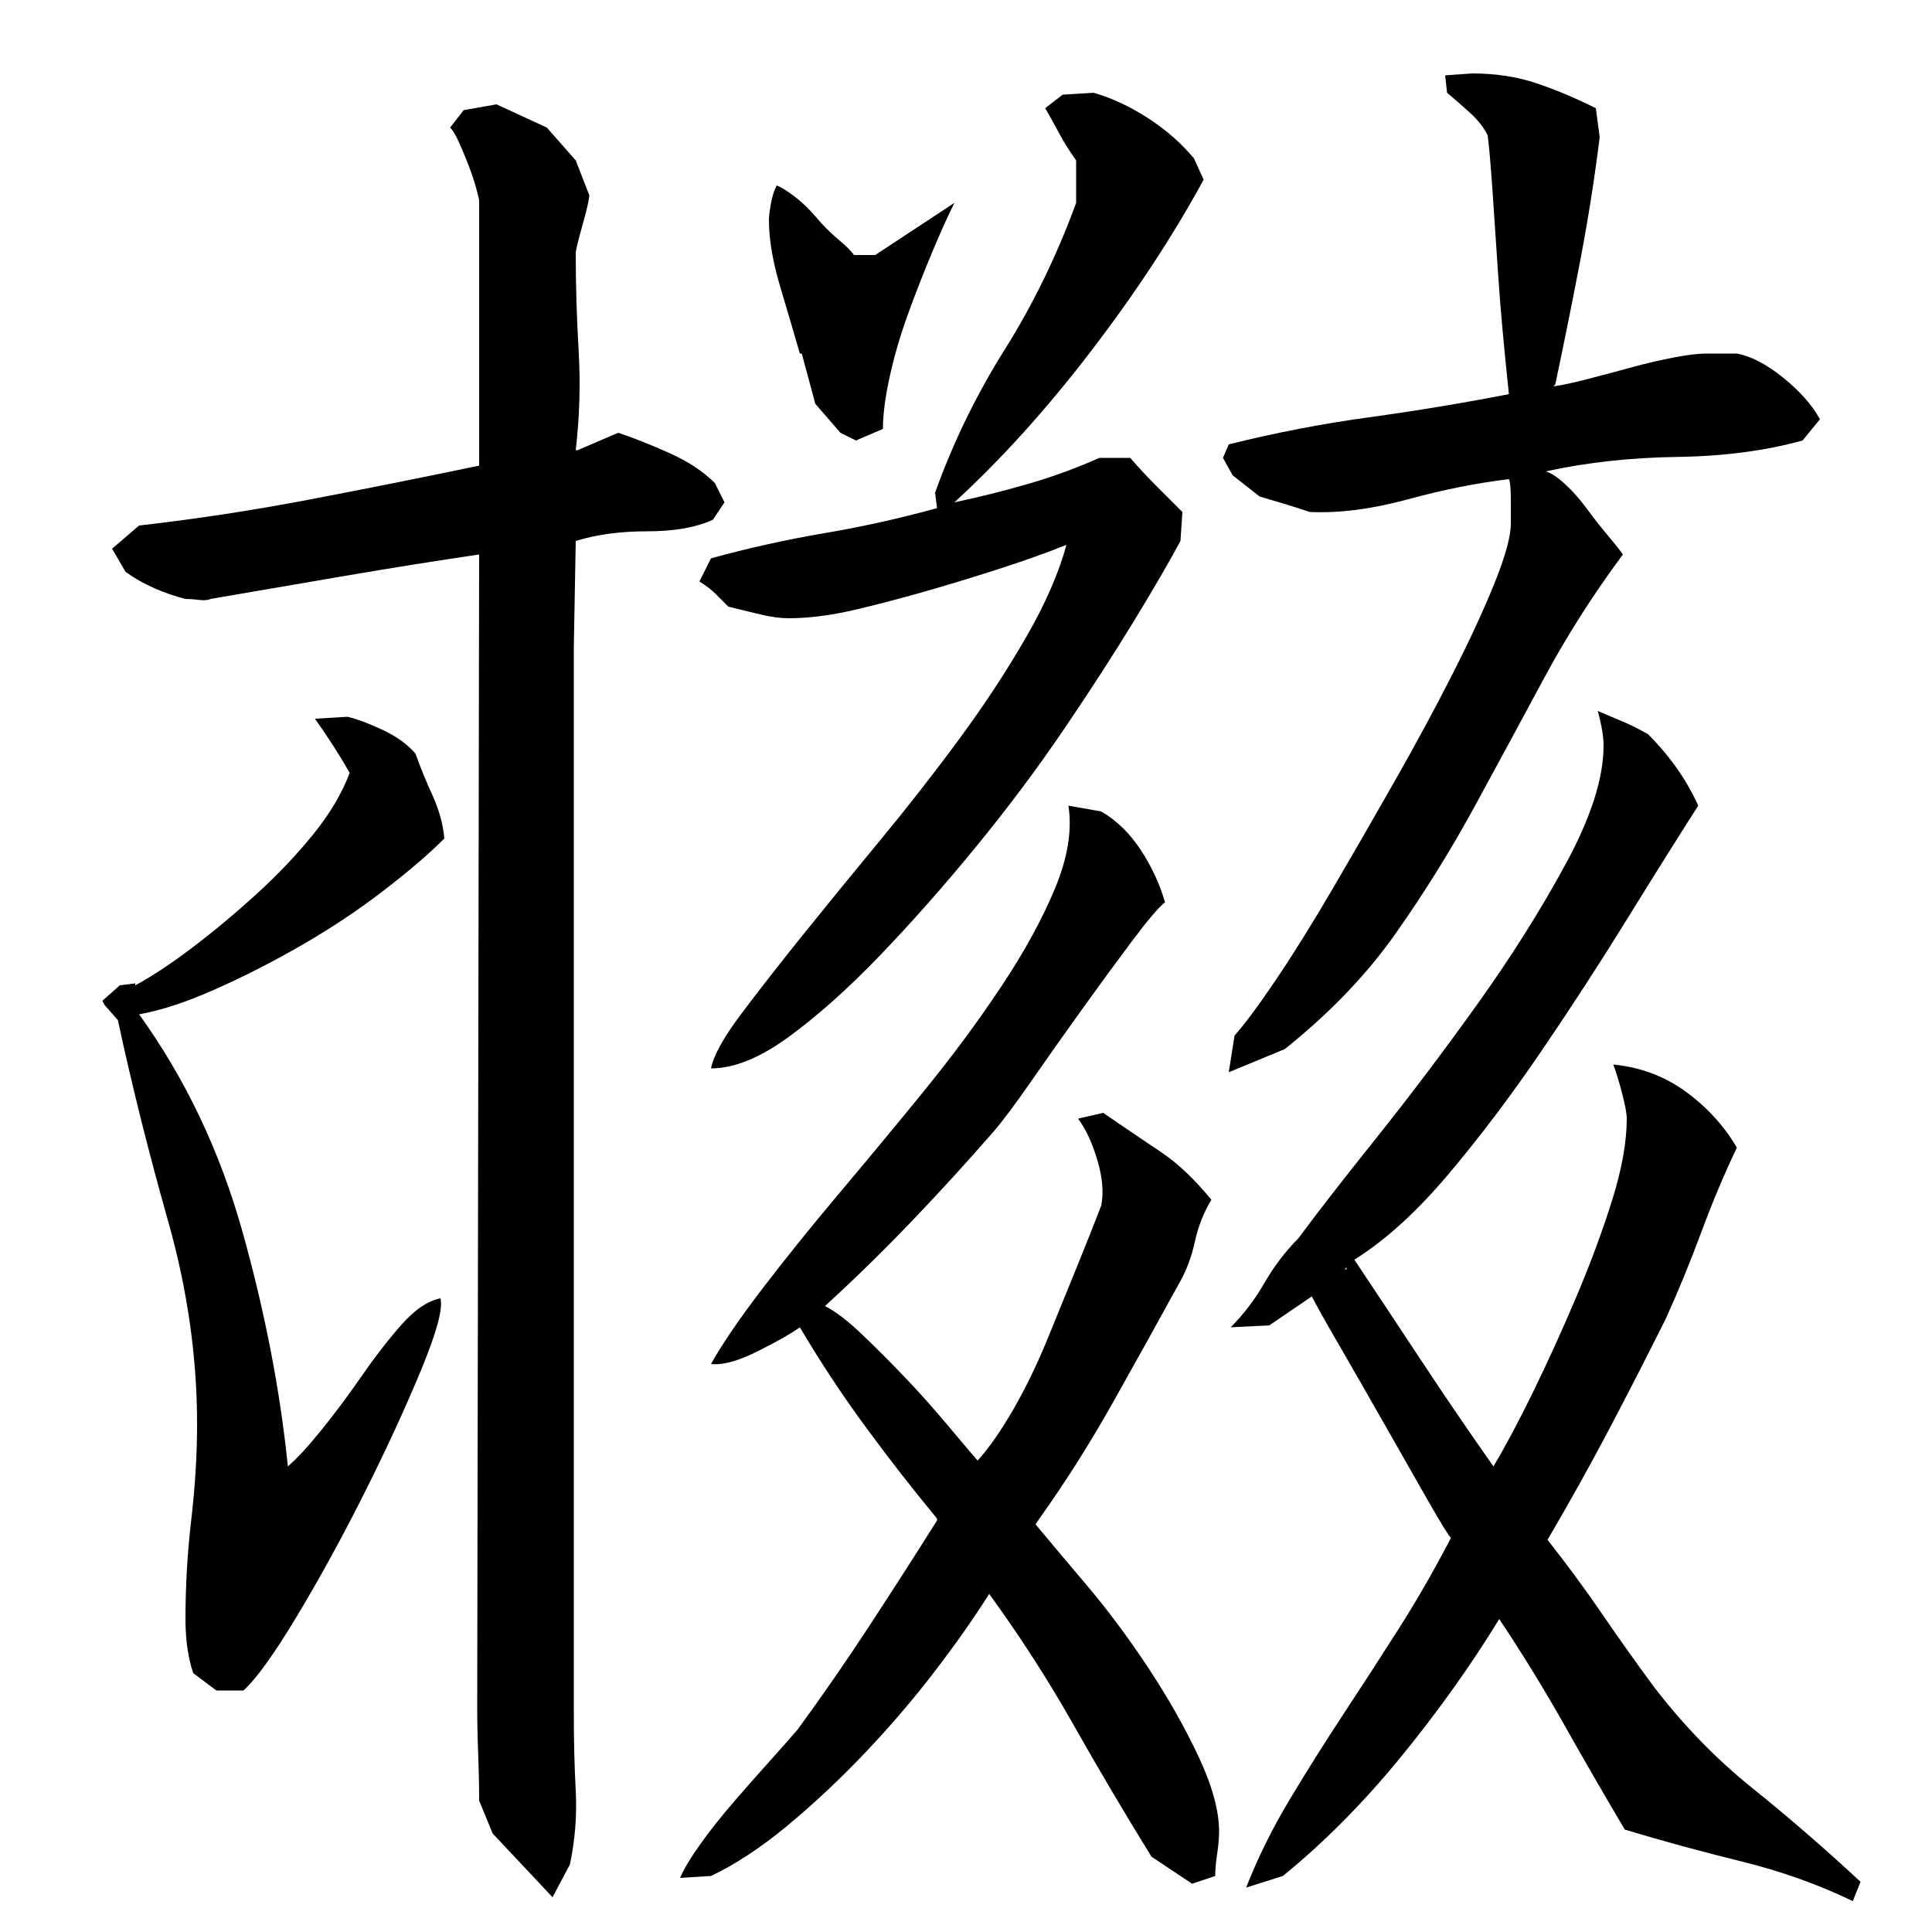 <?xml version="1.0" encoding="utf-8"?>
<!-- Generator: Adobe Illustrator 16.0.0, SVG Export Plug-In . SVG Version: 6.00 Build 0)  -->
<!DOCTYPE svg PUBLIC "-//W3C//DTD SVG 1.1//EN" "http://www.w3.org/Graphics/SVG/1.1/DTD/svg11.dtd">
<svg version="1.1" id="图层_1" xmlns="http://www.w3.org/2000/svg" xmlns:xlink="http://www.w3.org/1999/xlink" x="0px" y="0px"
	 width="1000px" height="1000px" viewBox="0 0 1000 1000" enable-background="new 0 0 1000 1000" xml:space="preserve">
<path d="M100.002,866.006c-2.672-8-4-17.328-4-28c0-17.328,1-34.5,3-51.5s3-33.5,3-49.5c0-34.656-5-69.656-15-105
	c-10-35.328-18.672-70-26-104l-7-8l-1-2l9-8l8-1v1c8.656-4.656,18.5-11.156,29.5-19.5c11-8.328,22-17.5,33-27.5
	s20.828-20.328,29.5-31c8.656-10.656,15-21.328,19-32c-2.672-4.656-5.5-9.328-8.5-14c-3-4.656-6.172-9.328-9.5-14l17-1
	c5.328,1.344,11.5,3.672,18.5,7c7,3.344,12.5,7.344,16.5,12c2.656,7.344,5.656,14.672,9,22c3.328,7.344,5.328,14.672,6,22
	c-8,8-18.5,17-31.5,27s-27,19.344-42,28c-15,8.672-30,16.344-45,23c-15,6.672-28.172,11-39.5,13c24,33.344,41.828,70.844,53.5,112.5
	c11.656,41.672,19.5,82.172,23.5,121.5c4.656-4,10.5-10.328,17.5-19c7-8.656,13.828-17.828,20.5-27.5
	c6.656-9.656,13.5-18.5,20.5-26.5s13.828-12.656,20.5-14c1.328,5.344-2,17.672-10,37c-8,19.344-17.672,40.344-29,63
	c-11.344,22.672-23,44-35,64s-21.344,33-28,39h-14L100.002,866.006z M248.002,287.006c-22.672,3.344-45.672,7-69,11
	c-23.344,4-46.672,8-70,12c-1.344,0.672-3.344,0.844-6,0.5c-2.672-0.328-5-0.5-7-0.5c-5.344-1.328-10.672-3.156-16-5.5
	c-5.344-2.328-10.344-5.156-15-8.5l-7-12l14-12c29.328-3.328,58.828-7.828,88.5-13.5c29.656-5.656,58.828-11.5,87.5-17.5v-137
	c0-0.656-0.5-2.828-1.5-6.5c-1-3.656-2.344-7.656-4-12c-1.672-4.328-3.344-8.328-5-12c-1.672-3.656-3.172-6.156-4.5-7.5l7-9l17-3
	l26,12l15,17l7,18c0,2-1.172,7.172-3.5,15.5c-2.344,8.344-3.5,13.172-3.5,14.5c0,16.672,0.5,33.5,1.5,50.5s0.5,34.172-1.5,51.5h1
	l21-9c8,2.672,16.828,6.172,26.5,10.5c9.656,4.344,17.5,9.5,23.5,15.5l5,10l-6,9c-8.672,4-20,6-34,6s-26.344,1.672-37,5l-1,55v552
	c0,14,0.328,27.328,1,40c0.656,12.656-0.344,25.328-3,38l-9,17l-31-33l-7-17c0-8-0.172-16.172-0.5-24.5
	c-0.344-8.344-0.5-16.5-0.5-24.5L248.002,287.006z M368.002,706.006c6-10.656,15-23.828,27-39.5c12-15.656,25.156-32,39.5-49
	c14.328-17,28.828-34.5,43.5-52.5c14.656-18,28-36,40-54s21.328-35,28-51c6.656-16,9-30.328,7-43l17,3
	c8,4.672,14.828,11.344,20.5,20c5.656,8.672,9.828,17.672,12.5,27c-3.344,2.672-9,9.344-17,20c-8,10.672-16.672,22.5-26,35.5
	c-9.344,13-18.172,25.5-26.5,37.5c-8.344,12-14.844,20.672-19.5,26c-13.344,15.344-27.344,30.672-42,46
	c-14.672,15.344-29.672,30-45,44c5.328,2.672,11.656,7.5,19,14.5c7.328,7,14.656,14.344,22,22c7.328,7.672,14.5,15.672,21.5,24
	c7,8.344,12.5,14.844,16.5,19.5c6-6.656,12.156-15.5,18.5-26.5c6.328-11,12.156-23,17.5-36c5.328-13,10.5-25.656,15.5-38
	c5-12.328,9.156-22.828,12.5-31.5c1.328-6.656,0.656-14.5-2-23.5c-2.672-9-6-16.156-10-21.5l13-3c10.656,7.344,20.5,14,29.5,20
	s17.828,14.344,26.5,25c-4,6.672-6.844,13.844-8.5,21.5c-1.672,7.672-4.172,14.5-7.5,20.5c-11.344,20.672-23,41.672-35,63
	c-12,21.344-24.672,41.344-38,60l-2,3c6.656,8,15.5,18.5,26.5,31.5s21.656,27.344,32,43c10.328,15.672,19,31,26,46
	s10.5,27.828,10.5,38.5c0,3.328-0.344,7.156-1,11.5c-0.672,4.328-1,8.156-1,11.5l-12,4l-21-14c-14-22.672-27.5-45.5-40.5-68.5
	s-27.5-45.5-43.5-67.5c-8,12.672-17.5,26.172-28.5,40.5c-11,14.344-23,28.328-36,42c-13,13.656-26.344,26.156-40,37.5
	c-13.672,11.328-26.844,20-39.5,26l-16,1c2-4.672,5.5-10.5,10.5-17.5s10.656-14.172,17-21.5c6.328-7.344,12.5-14.344,18.5-21
	c6-6.672,11-12.344,15-17c12.656-17.328,25-35.156,37-53.5c12-18.328,23.656-36.5,35-54.5v-1c-12.672-15.328-25-31.156-37-47.5
	c-12-16.328-23.344-33.5-34-51.5c-4.672,3.344-12,7.5-22,12.5S374.002,706.678,368.002,706.006z M552.002,282.006
	c-10,4-21.172,8-33.5,12c-12.344,4-24.844,7.844-37.5,11.5c-12.672,3.672-25.344,7-38,10c-12.672,3-24.344,4.5-35,4.5
	c-4,0-8.844-0.656-14.5-2c-5.672-1.328-11.172-2.656-16.5-4c-2-2-4.172-4.156-6.5-6.5c-2.344-2.328-5.172-4.5-8.5-6.5l6-12
	c19.328-5.328,38.828-9.656,58.5-13c19.656-3.328,39.156-7.656,58.5-13l-1-8c9.328-26,21.328-50.656,36-74
	c14.656-23.328,27-48.656,37-76v-22c-3.344-4.656-6.172-9.156-8.5-13.5c-2.344-4.328-4.844-8.828-7.5-13.5l9-7l16-1
	c9.328,2.672,18.656,7,28,13c9.328,6,17.328,13,24,21l5,11c-16,29.344-35.5,59-58.5,89s-46.5,56-70.5,78
	c12.656-2.656,25.328-5.828,38-9.5c12.656-3.656,25-8.156,37-13.5h16c4.656,5.344,9.156,10.172,13.5,14.5
	c4.328,4.344,8.828,8.844,13.5,13.5l-1,15c-5.344,10-13.172,23.5-23.5,40.5c-10.344,17-22.5,35.844-36.5,56.5
	c-14,20.672-29.344,41.172-46,61.5c-16.672,20.344-33.172,39-49.5,56c-16.344,17-32,31-47,42s-28.5,16.5-40.5,16.5
	c1.328-6.656,6.5-16,15.5-28s19.656-25.656,32-41c12.328-15.328,25.656-31.656,40-49c14.328-17.328,28-34.828,41-52.5
	c13-17.656,24.5-35.156,34.5-52.5C541.002,312.678,548.002,296.678,552.002,282.006z M398.002,114.006c0-2,0.328-4.828,1-8.5
	c0.656-3.656,1.656-6.828,3-9.5c2,0.672,5,2.5,9,5.5s7.828,6.672,11.5,11c3.656,4.344,7.5,8.172,11.5,11.5c4,3.344,6.656,6,8,8h11
	l41-27c-3.344,6.672-7.172,15.172-11.5,25.5c-4.344,10.344-8.5,21-12.5,32s-7.172,21.844-9.5,32.5c-2.344,10.672-3.5,19.672-3.5,27
	l-14,6l-8-4l-13-15l-7-26h-1c-2.672-9.328-6-20.656-10-34C400.002,135.678,398.002,124.006,398.002,114.006z M933.002,228.006
	c-19.344,5.344-41,8.172-65,8.5c-24,0.344-46.672,2.844-68,7.5c2.656,0.672,6,2.844,10,6.5c4,3.672,7.828,8,11.5,13
	c3.656,5,7.328,9.672,11,14c3.656,4.344,6.156,7.5,7.5,9.5c-15.344,20.672-28.844,41.844-40.5,63.5
	c-11.672,21.672-23.672,43.844-36,66.5c-12.344,22.672-26,44.672-41,66c-15,21.344-34.172,41.344-57.5,60l-29,12l3-19
	c5.328-6,12.5-15.656,21.5-29c9-13.328,18.656-28.828,29-46.5c10.328-17.656,21-36.156,32-55.5c11-19.328,21-37.828,30-55.5
	c9-17.656,16.328-33.5,22-47.5c5.656-14,8.5-24.328,8.5-31c0-2.656,0-6.828,0-12.5c0-5.656-0.344-9.156-1-10.5
	c-16.672,2-34.172,5.5-52.5,10.5c-18.344,5-35.172,7.172-50.5,6.5c-4-1.328-8.172-2.656-12.5-4c-4.344-1.328-8.844-2.656-13.5-4
	l-14-11l-5-9l3-7c24-6,48.156-10.656,72.5-14c24.328-3.328,48.5-7.328,72.5-12c-2.672-25.328-4.5-45.656-5.5-61
	c-1-15.328-2-30.156-3-44.5c-1-14.328-1.844-23.828-2.5-28.5c-2-4-5-7.828-9-11.5c-4-3.656-8-7.156-12-10.5l-1-9l14-1
	c12,0,23,1.672,33,5c10,3.344,20.328,7.672,31,13l2,15c-2.672,21.344-6,42.5-10,63.5s-8.344,42.5-13,64.5l-1,1
	c4.656-0.656,10.828-2,18.5-4c7.656-2,15.156-4,22.5-6c7.328-2,14.5-3.656,21.5-5c7-1.328,12.5-2,16.5-2h16
	c7.328,1.344,15.328,5.5,24,12.5c8.656,7,15,14.172,19,21.5L933.002,228.006z M899.002,594.006c-6.672,14-12.844,28.672-18.5,44
	c-5.672,15.344-11.844,30.344-18.5,45c-10,20-19.844,39.172-29.5,57.5c-9.672,18.344-20.172,37.172-31.5,56.5
	c10,12.672,19.328,25.344,28,38c8.656,12.672,17.656,25.344,27,38c15.328,20,32.328,37.5,51,52.5c18.656,15,37.328,31.156,56,48.5
	l-4,10c-18-8.672-37.172-15.5-57.5-20.5c-20.344-5-40.5-10.5-60.5-16.5c-10.672-18-21.172-36.172-31.5-54.5
	c-10.344-18.328-21.5-36.5-33.5-54.5c-14.672,24-31.672,47.844-51,71.5c-19.344,23.656-39.672,44.156-61,61.5l-19,6
	c6-15.344,13.5-30.5,22.5-45.5s18.328-29.844,28-44.5c9.656-14.656,19.156-29.328,28.5-44c9.328-14.656,18.328-30.328,27-47
	c-1.344-1.328-5.344-7.828-12-19.5c-6.672-11.656-14.172-24.828-22.5-39.5c-8.344-14.656-16.172-28.328-23.5-41
	c-7.344-12.656-12-21-14-25c-2,1.344-5.672,3.844-11,7.5c-5.344,3.672-9,6.172-11,7.5l-20,1c6.656-6.656,12.5-14.328,17.5-23
	c5-8.656,10.828-16.328,17.5-23c9.328-12.656,22.656-29.828,40-51.5c17.328-21.656,34.828-44.828,52.5-69.5
	c17.656-24.656,33-49,46-73s19.5-44.328,19.5-61c0-4.656-1-10.656-3-18c4.656,2,9,3.844,13,5.5c4,1.672,8.328,3.844,13,6.5
	c11.328,11.344,20,23.672,26,37c-10.672,16.672-23,36.344-37,59c-14,22.672-28.844,45.5-44.5,68.5c-15.672,23-31.672,44.172-48,63.5
	c-16.344,19.344-32.5,34-48.5,44c12,18,23.828,35.844,35.5,53.5c11.656,17.672,23.828,35.5,36.5,53.5c6-10,12.828-22.828,20.5-38.5
	c7.656-15.656,15.156-32.156,22.5-49.5c7.328-17.328,13.5-34,18.5-50s7.5-30,7.5-42c0-2.656-0.844-7.156-2.5-13.5
	c-1.672-6.328-3.172-11.156-4.5-14.5c14,1.344,26.5,6,37.5,14S892.33,582.678,899.002,594.006z M697.002,657.006v-1l-1,1H697.002z"
	/>
</svg>
